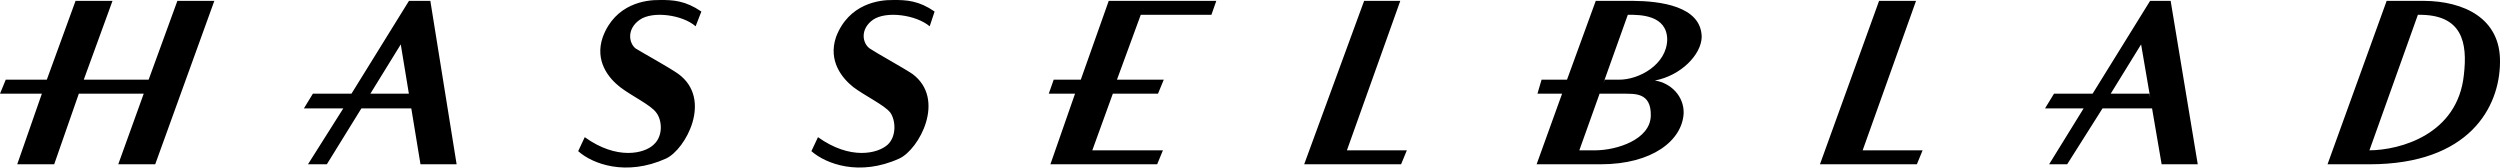 <svg xmlns="http://www.w3.org/2000/svg" width="304.4" height="20.399"><path d="M166.098.104h4.402l-6.5 18.2h7.297l-.7 1.699h-11.8l7.3-19.899m62.7 0h4.5l-6.5 18.2h7.3l-.699 1.699h-11.8L228.797.104m-100.5 9.598h3.3L135 .104h13.098l-.598 1.7h-8.602L136 9.701h5.7l-.7 1.703h-5.5l-2.5 6.898h8.598l-.7 1.7h-13l3-8.598H127.7l.598-1.703M.7 9.702 0 11.405h5.098l-3 8.598h4.5l3-8.598H17.5l-3.102 8.598h4.5l7.2-19.899h-4.5l-3.5 9.598h-7.899L13.7.104H9.2L5.7 9.702h-5m37.398 1.703L37 13.202h4.797l-4.297 6.8h2.297l4.203-6.8h6.098l-.301-1.797h-4.7l3.7-6 2.402 14.598h4.399L52.398.104h-2.601l-7 11.3h-4.7m212.001.001L249 13.202h4.7l-4.2 6.8h2.2l4.3-6.8h6.098l-.399-1.797H257l3.7-6 2.5 14.598h4.398L264.297.104h-2.5l-7 11.3h-4.7m-55.8-11.3h4.5c3.328.024 8.351.625 8.402 4.399-.05 2.152-2.527 4.699-5.699 5.3 1.973.301 3.566 1.946 3.5 4-.176 3.274-3.777 6.2-10.102 6.2h-7.8l5.199-1.7h2c2.578-.023 6.625-1.3 6.703-4.199.074-2.95-2.102-2.652-3.3-2.7h-3l.698-1.702h1.7c2.476.027 5.851-1.848 5.902-4.899-.05-2.949-3.203-3.023-4.8-3l-5.903 16.5-5.2 1.7 3.102-8.598h-3l.5-1.703h3.098l3.5-9.598m96.301 0h4.5c4.902.024 9.402 2.125 9.3 7.5-.046 5.426-3.722 12.399-15.898 12.399h-5.102l5.102-1.7c3.7-.023 10.75-1.898 11.5-9.199.45-3.875-.148-7.402-5.602-7.3l-5.898 16.5-5.102 1.699 7.2-19.899M113.797 1.405c-1.899-1.316-3.399-1.426-5.098-1.402-1.601-.024-5.347.414-6.902 4.5-1 2.937.762 5.039 2.101 6.101 1.364 1.035 3.801 2.2 4.5 3.098.649.902.801 2.851-.3 3.902-1.211 1.106-4.563 1.91-8.5-.902l-.801 1.703c1.777 1.559 5.863 3.098 10.703.898 2.398-1.101 5.734-7.214 1.598-10.3-1.227-.813-4.375-2.54-5.2-3.098-.902-.64-1.199-2.363.399-3.5 1.625-1.113 5.262-.59 6.902.797l.598-1.797m-28.399 0C83.473.089 81.973-.021 80.297.003c-1.625-.024-5.371.414-6.899 4.5-1.027 2.937.739 5.039 2.102 6.101 1.336 1.035 3.773 2.2 4.398 3.098.723.902.875 2.851-.3 3.902-1.137 1.106-4.489 1.91-8.399-.902l-.8 1.703c1.75 1.559 5.835 3.098 10.699.898 2.375-1.101 5.71-7.214 1.5-10.3-1.149-.813-4.301-2.54-5.2-3.098-.824-.64-1.125-2.363.5-3.5 1.598-1.113 5.239-.59 6.801.797l.7-1.797"/></svg>
